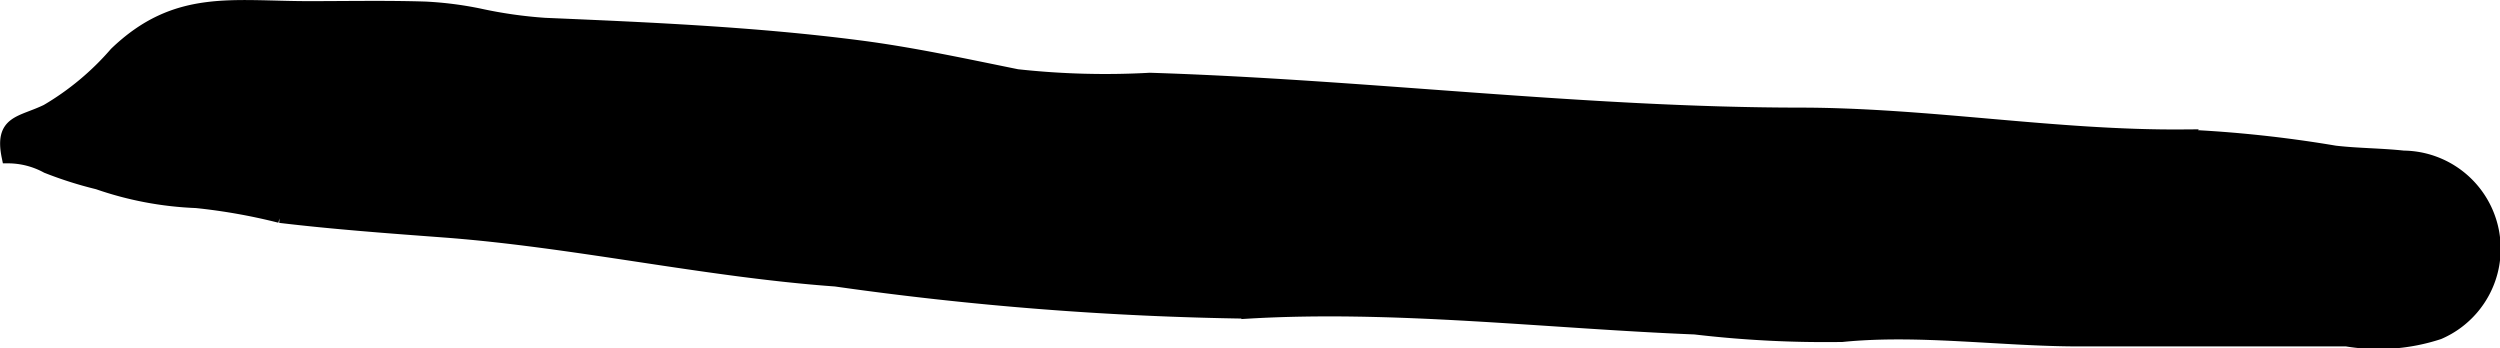 <?xml version="1.0" encoding="UTF-8"?>
<svg xmlns="http://www.w3.org/2000/svg"
     version="1.1"
     width="10.095mm"
     height="1.407mm"
     viewBox="0 0 28.616 3.989">
   <defs>
      <style type="text/css"><![CDATA[
      .a {
        stroke: #000;
        stroke-miterlimit: 10;
        stroke-width: 0.15px;
        fill-rule: evenodd;
      }
    ]]></style>
   </defs>
   <path class="a"
         d="M5.482.171a5.15,5.15,0,0,0,.754.108c1.2.051,2.403.103,3.595.257.612.079,1.208.209,1.811.331a9.258,9.258,0,0,0,1.52.041c2.483.078,4.954.397,7.439.399,1.474.001,2.925.261,4.387.25a14.139,14.139,0,0,1,1.741.185c.257.03.523.029.784.057a1.049,1.049,0,0,1,.405,2.012,2.216,2.216,0,0,1-1.056.08h-3.057c-.894,0-1.84-.139-2.719-.051a12.744,12.744,0,0,1-1.684-.086c-1.682-.067-3.438-.28-5.118-.181a37.139,37.139,0,0,1-4.72-.368c-1.5-.108-2.996-.451-4.495-.562-.619-.046-1.255-.093-1.866-.166a6.691,6.691,0,0,0-.958-.17,3.885,3.885,0,0,1-1.127-.213,4.433,4.433,0,0,1-.583-.185.933.933,0,0,0-.443-.114c-.085-.411.145-.382.444-.528A3.156,3.156,0,0,0,1.323.611c.691-.664,1.329-.523,2.21-.523.445,0,.891-.009,1.336.005A4.055,4.055,0,0,1,5.482.171Z"/>
</svg>

